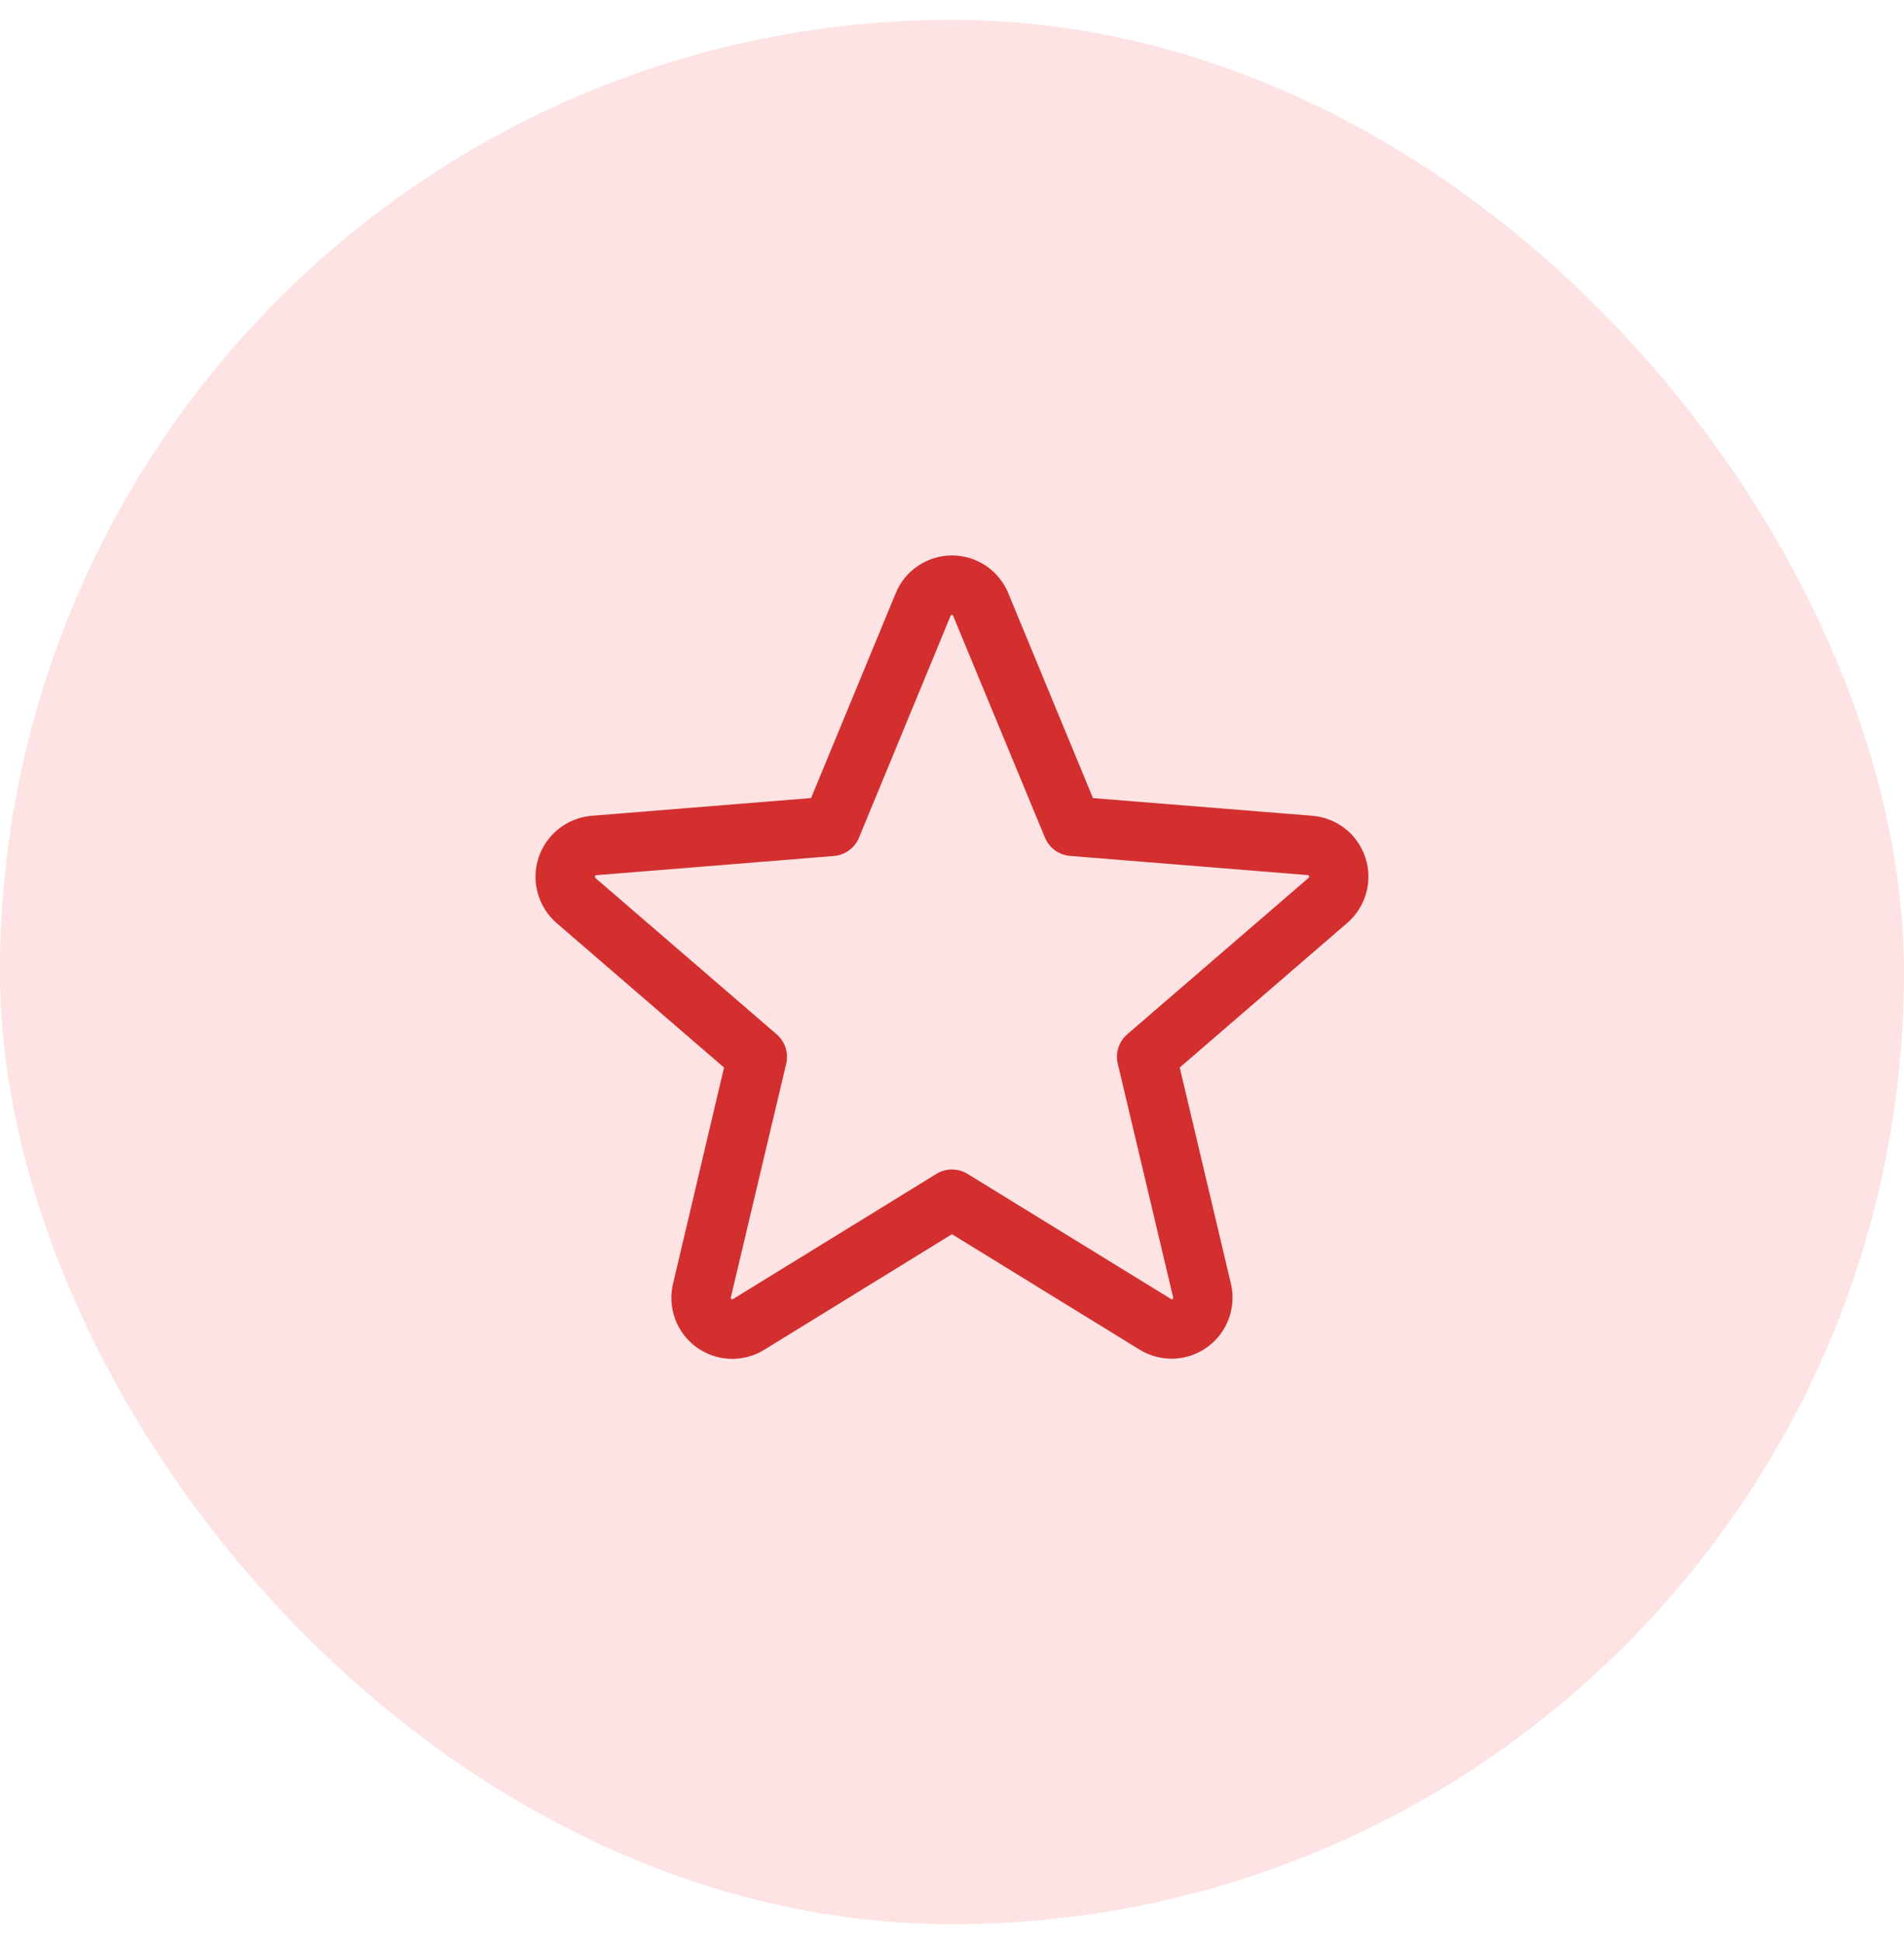 <svg width="48" height="49" viewBox="0 0 48 49" fill="none" xmlns="http://www.w3.org/2000/svg">
<rect y="0.5" width="48" height="48" rx="24" fill="#FDE3E3"/>
<path d="M34.422 21.618C34.329 21.33 34.152 21.076 33.914 20.888C33.676 20.7 33.388 20.587 33.086 20.562L27.554 20.116L25.419 14.952C25.303 14.67 25.107 14.429 24.854 14.26C24.601 14.091 24.304 14 24 14C23.696 14 23.398 14.091 23.146 14.26C22.893 14.429 22.696 14.67 22.581 14.952L20.447 20.115L14.913 20.562C14.61 20.588 14.322 20.702 14.084 20.891C13.846 21.08 13.669 21.335 13.575 21.624C13.482 21.913 13.475 22.223 13.557 22.515C13.639 22.808 13.805 23.07 14.035 23.268L18.253 26.908L16.968 32.352C16.896 32.647 16.914 32.958 17.019 33.243C17.123 33.529 17.311 33.777 17.557 33.956C17.803 34.135 18.097 34.237 18.401 34.249C18.705 34.261 19.006 34.182 19.265 34.022L23.999 31.108L28.736 34.022C28.996 34.18 29.296 34.257 29.599 34.245C29.902 34.232 30.195 34.13 30.44 33.951C30.685 33.773 30.872 33.525 30.977 33.241C31.082 32.956 31.101 32.647 31.031 32.352L29.741 26.907L33.959 23.267C34.191 23.069 34.359 22.806 34.441 22.513C34.524 22.219 34.517 21.908 34.422 21.618ZM32.984 22.131L28.419 26.068C28.315 26.158 28.237 26.275 28.195 26.406C28.152 26.536 28.147 26.676 28.179 26.81L29.574 32.697C29.577 32.706 29.578 32.715 29.575 32.723C29.572 32.731 29.566 32.739 29.558 32.742C29.541 32.756 29.536 32.753 29.522 32.742L24.392 29.588C24.274 29.515 24.138 29.477 23.999 29.477C23.861 29.477 23.725 29.515 23.607 29.588L18.477 32.744C18.462 32.753 18.459 32.756 18.441 32.744C18.433 32.74 18.427 32.733 18.424 32.725C18.421 32.717 18.421 32.708 18.425 32.699L19.82 26.812C19.852 26.678 19.846 26.538 19.804 26.407C19.762 26.277 19.684 26.16 19.58 26.07L15.014 22.133C15.003 22.123 14.993 22.115 15.002 22.086C15.011 22.057 15.019 22.061 15.033 22.059L21.026 21.575C21.163 21.563 21.295 21.514 21.406 21.432C21.517 21.35 21.603 21.239 21.656 21.112L23.964 15.523C23.971 15.508 23.974 15.5 23.997 15.5C24.019 15.5 24.022 15.508 24.029 15.523L26.343 21.112C26.396 21.24 26.483 21.35 26.595 21.432C26.706 21.513 26.838 21.562 26.976 21.573L32.968 22.057C32.983 22.057 32.991 22.057 32.999 22.084C33.008 22.111 32.999 22.122 32.984 22.131Z" fill="#D32F2F"/>
</svg>
